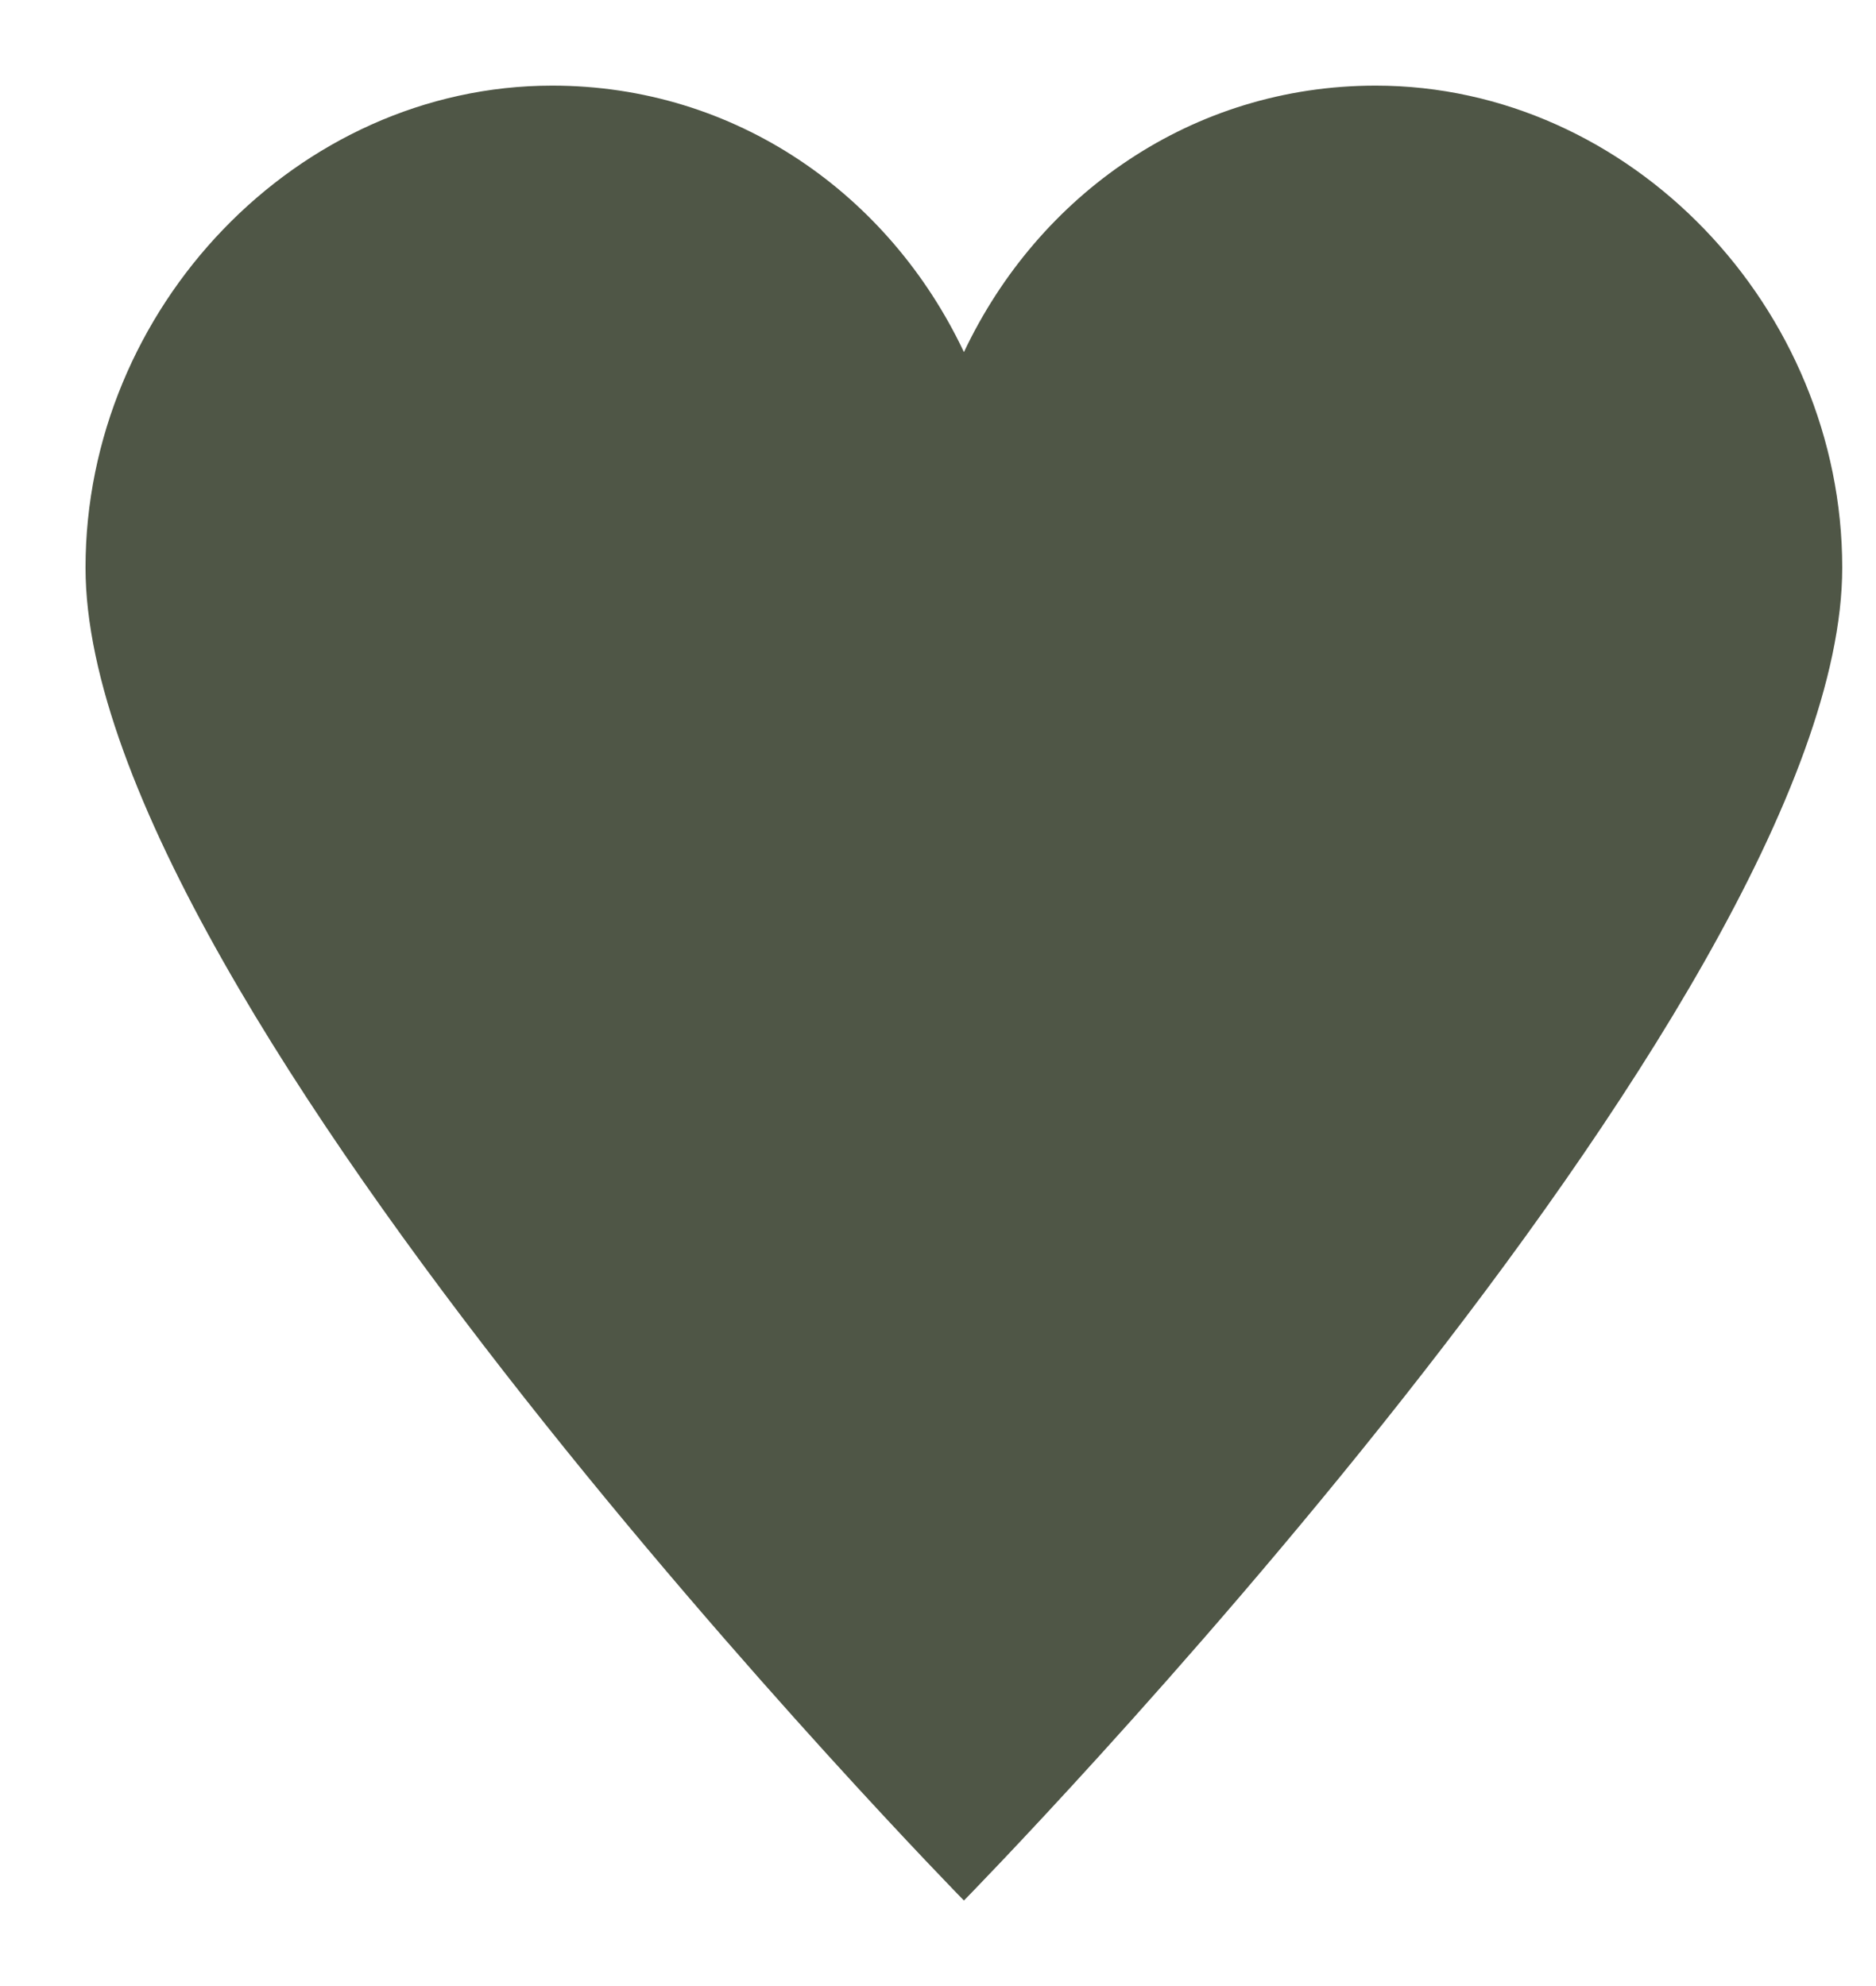 <?xml version="1.0" encoding="UTF-8"?> <svg xmlns="http://www.w3.org/2000/svg" width="17" height="18" viewBox="0 0 17 18" fill="none"><g clip-path="url(#clip0_691_53)"><path d="M12.466 0.776C10.803 0.776 9.411 1.762 8.735 3.191C8.059 1.762 6.667 0.776 5.004 0.776C2.693 0.776 0.775 2.794 0.775 5.145C0.775 9.112 8.735 17.225 8.735 17.225C8.735 17.225 16.694 9.112 16.694 5.145C16.694 2.794 14.777 0.776 12.466 0.776Z" fill="#4F5646"></path></g><defs><clipPath id="clip0_691_53"><rect width="17" height="18" fill="white"></rect></clipPath></defs></svg> 